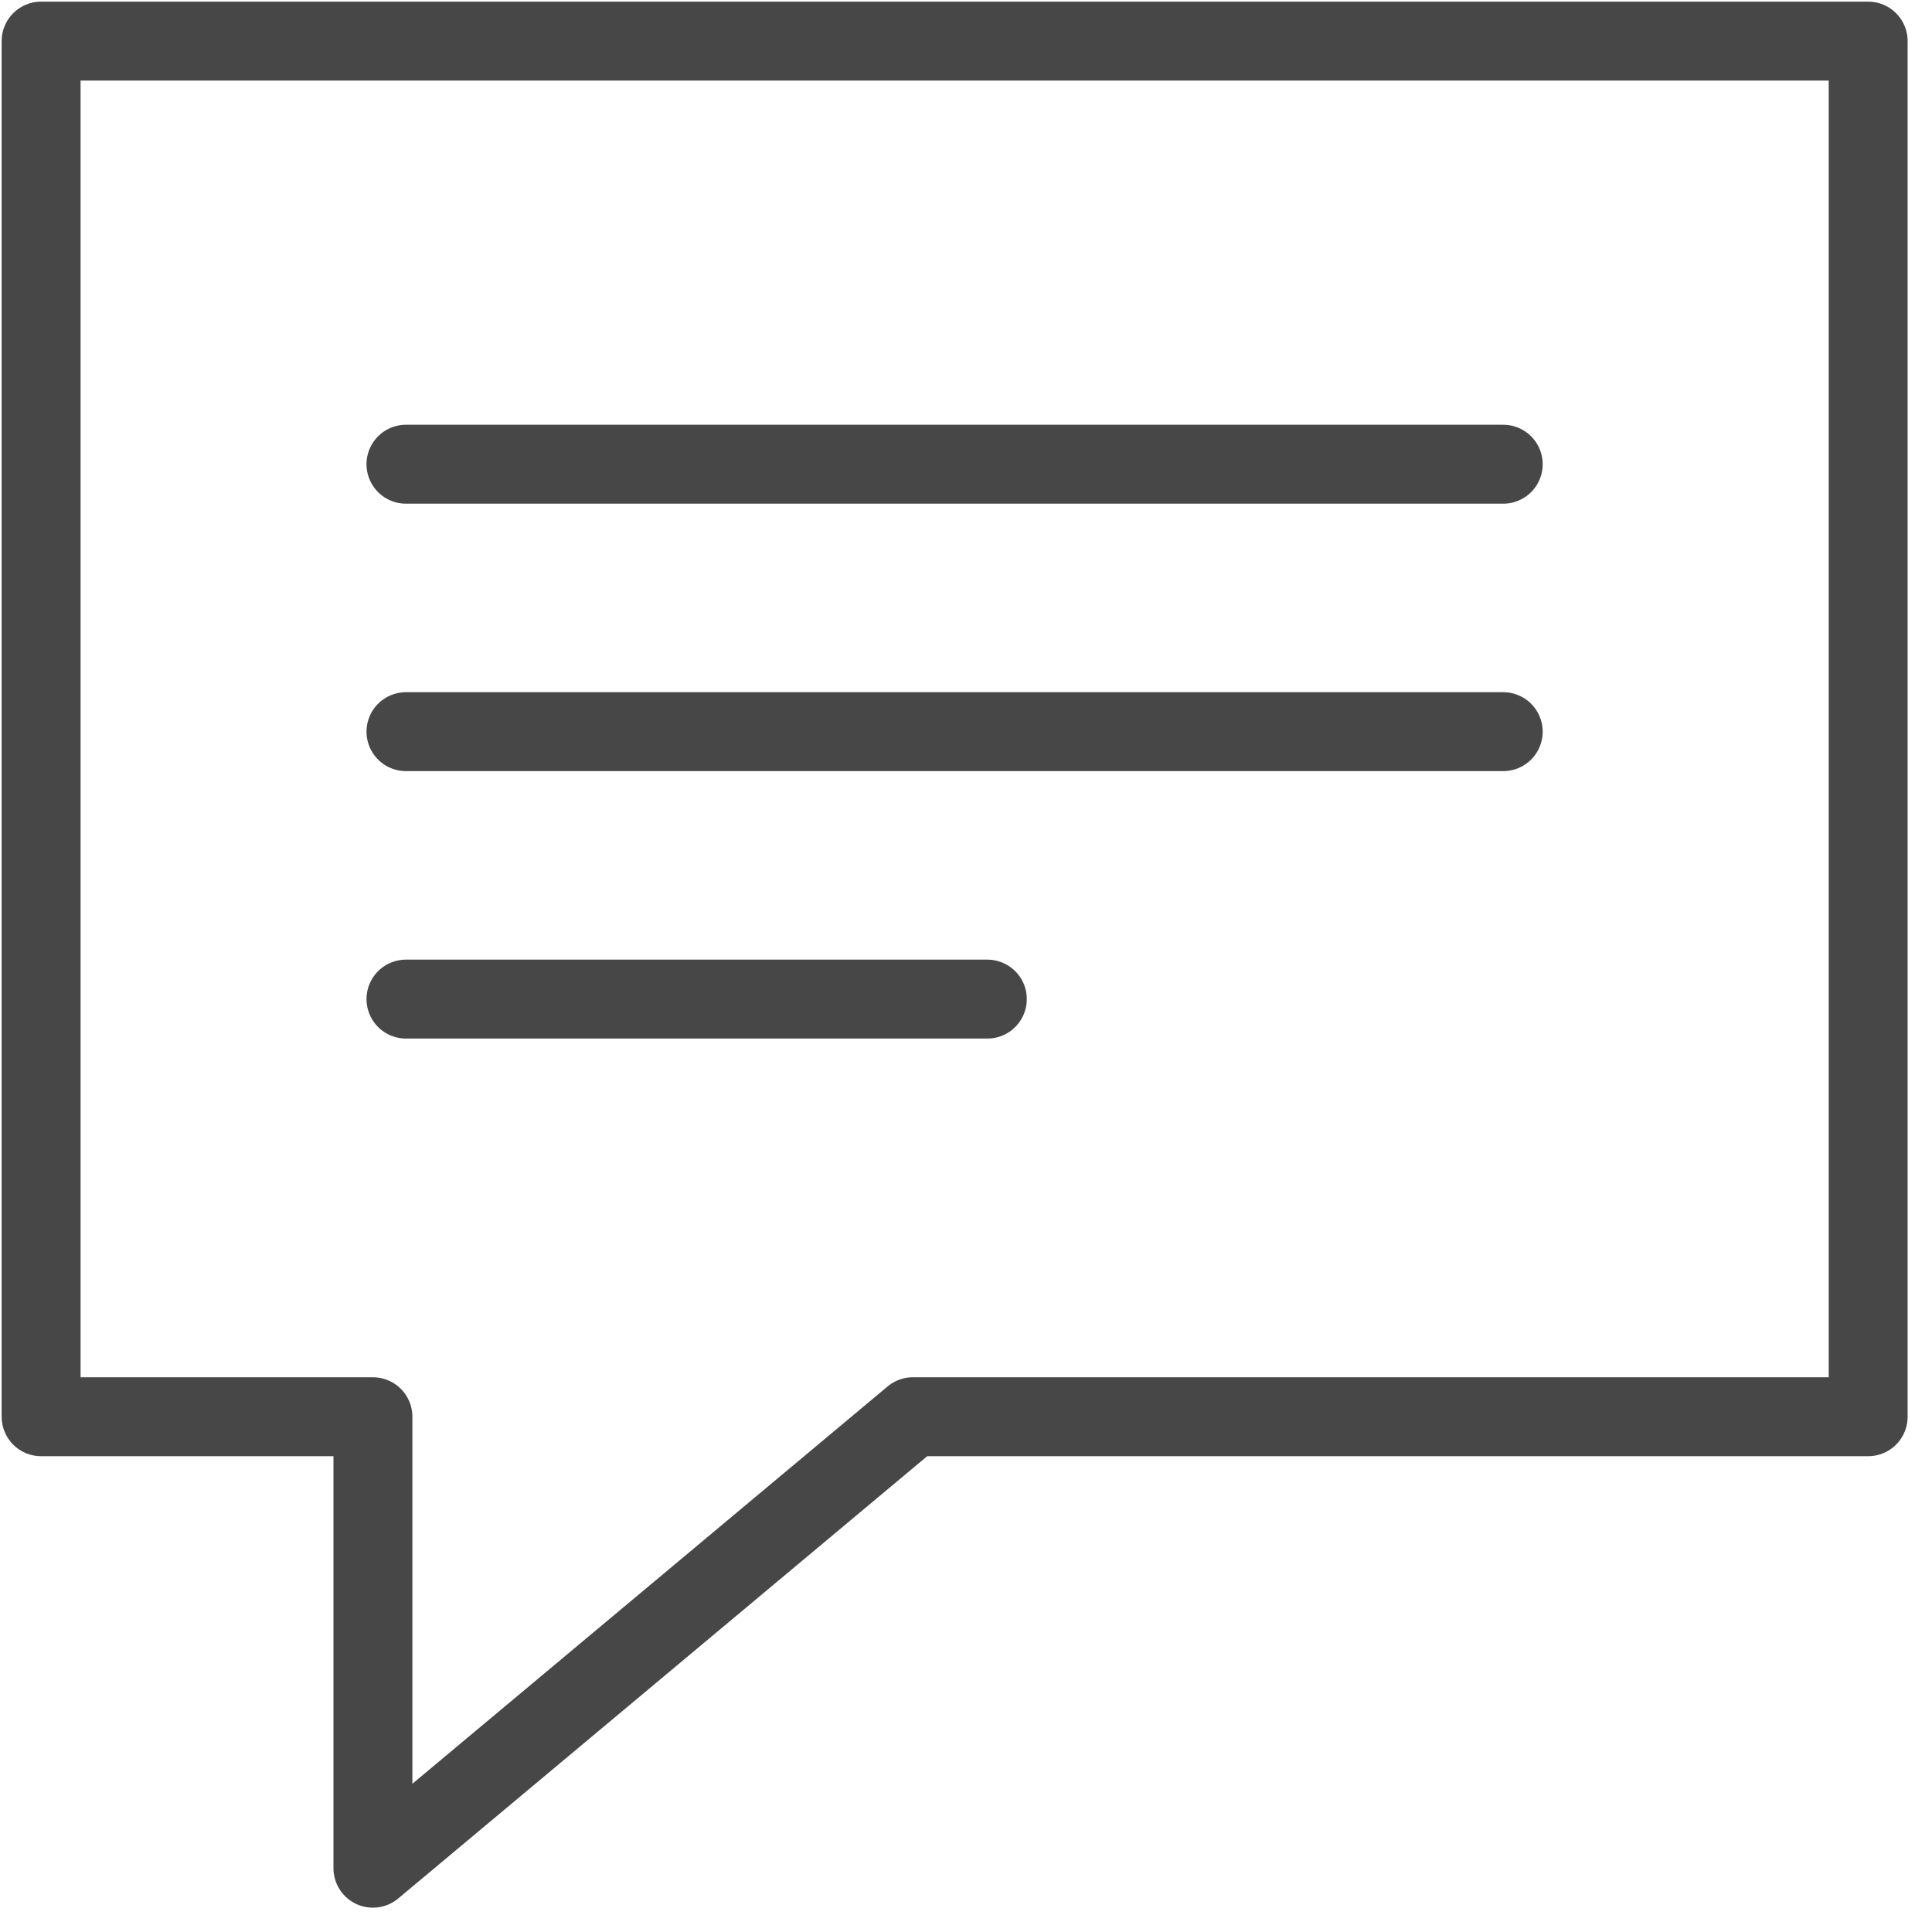 <svg version="1.1" id="icn_08" xmlns="http://www.w3.org/2000/svg" xmlns:xlink="http://www.w3.org/1999/xlink" x="0px" y="0px"
	 width="47px" height="47px" viewBox="0 0 47 47" enable-background="new 0 0 47 47" xml:space="preserve">
<polygon fill="none" stroke="#474747" stroke-width="1.92" stroke-linecap="round" stroke-linejoin="round" stroke-miterlimit="22.926" points="
	1,1 45.447,1 45.447,34.465 22.208,34.465 9.072,45.448 9.072,34.465 1,34.465 1,1 "/>
<line fill="none" stroke="#474747" stroke-width="1.92" stroke-linecap="round" stroke-linejoin="round" stroke-miterlimit="22.926" x1="9.876" y1="11.293" x2="36.569" y2="11.293"/>
<line fill="none" stroke="#474747" stroke-width="1.92" stroke-linecap="round" stroke-linejoin="round" stroke-miterlimit="22.926" x1="9.876" y1="17.799" x2="36.569" y2="17.799"/>
<line fill="none" stroke="#474747" stroke-width="1.92" stroke-linecap="round" stroke-linejoin="round" stroke-miterlimit="22.926" x1="9.876" y1="24.305" x2="24.019" y2="24.305"/>
</svg>
